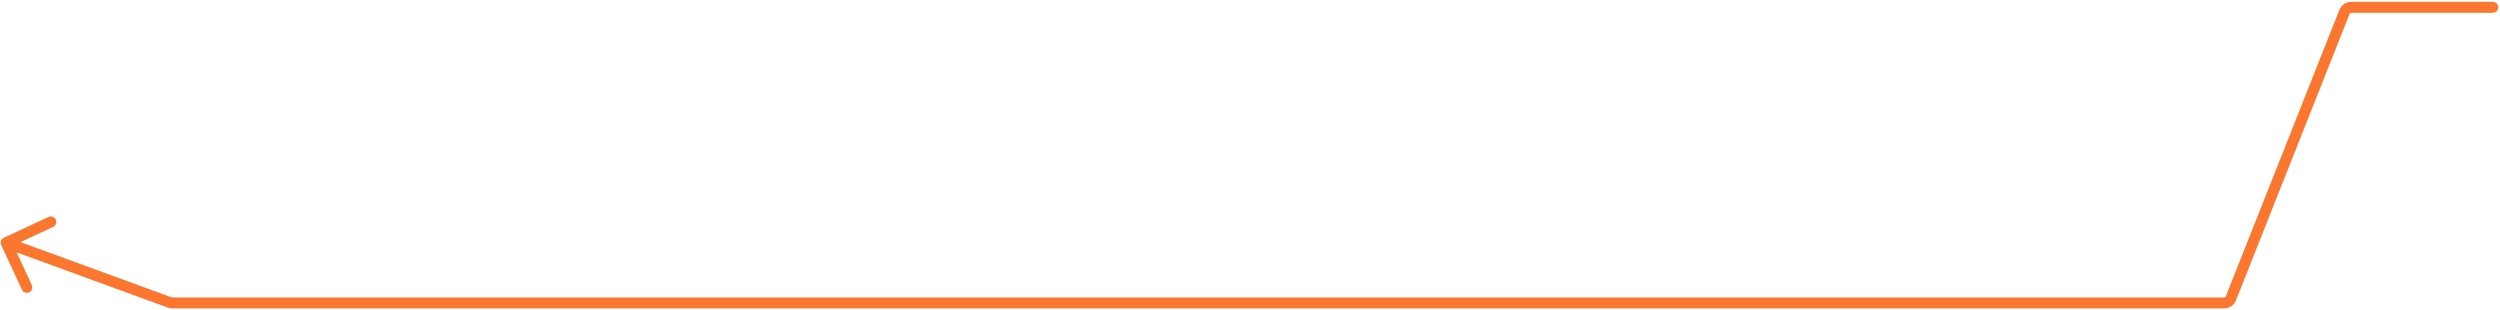 <svg width="685" height="85" viewBox="0 0 685 85" fill="none" xmlns="http://www.w3.org/2000/svg">
<path d="M1.047 65.14C0.296 65.489 -0.03 66.381 0.319 67.132L6.009 79.375C6.358 80.126 7.25 80.452 8.002 80.103C8.753 79.754 9.079 78.861 8.73 78.11L3.672 67.228L14.554 62.17C15.306 61.821 15.632 60.929 15.282 60.178C14.933 59.427 14.041 59.101 13.29 59.45L1.047 65.14ZM683.021 3.5C683.85 3.5 684.521 2.828 684.521 2C684.521 1.172 683.85 0.5 683.021 0.5V3.5ZM46.502 82.879L47.017 81.47L46.502 82.879ZM611.274 81.737L609.879 81.184L611.274 81.737ZM642.383 3.263L643.777 3.816L642.383 3.263ZM640.988 2.71L609.879 81.184L612.668 82.29L643.777 3.816L640.988 2.71ZM644.242 3.5H683.021V0.5H644.242V3.5ZM609.414 81.5H47.189V84.5H609.414V81.5ZM47.017 81.47L2.195 65.091L1.165 67.909L45.988 84.287L47.017 81.47ZM47.189 81.5C47.13 81.5 47.072 81.49 47.017 81.47L45.988 84.287C46.373 84.428 46.779 84.5 47.189 84.5V81.5ZM609.879 81.184C609.804 81.375 609.619 81.5 609.414 81.5V84.5C610.849 84.5 612.139 83.624 612.668 82.29L609.879 81.184ZM643.777 3.816C643.853 3.625 644.037 3.5 644.242 3.5V0.5C642.807 0.5 641.517 1.376 640.988 2.71L643.777 3.816Z" fill="#FB7730"/>
</svg>
